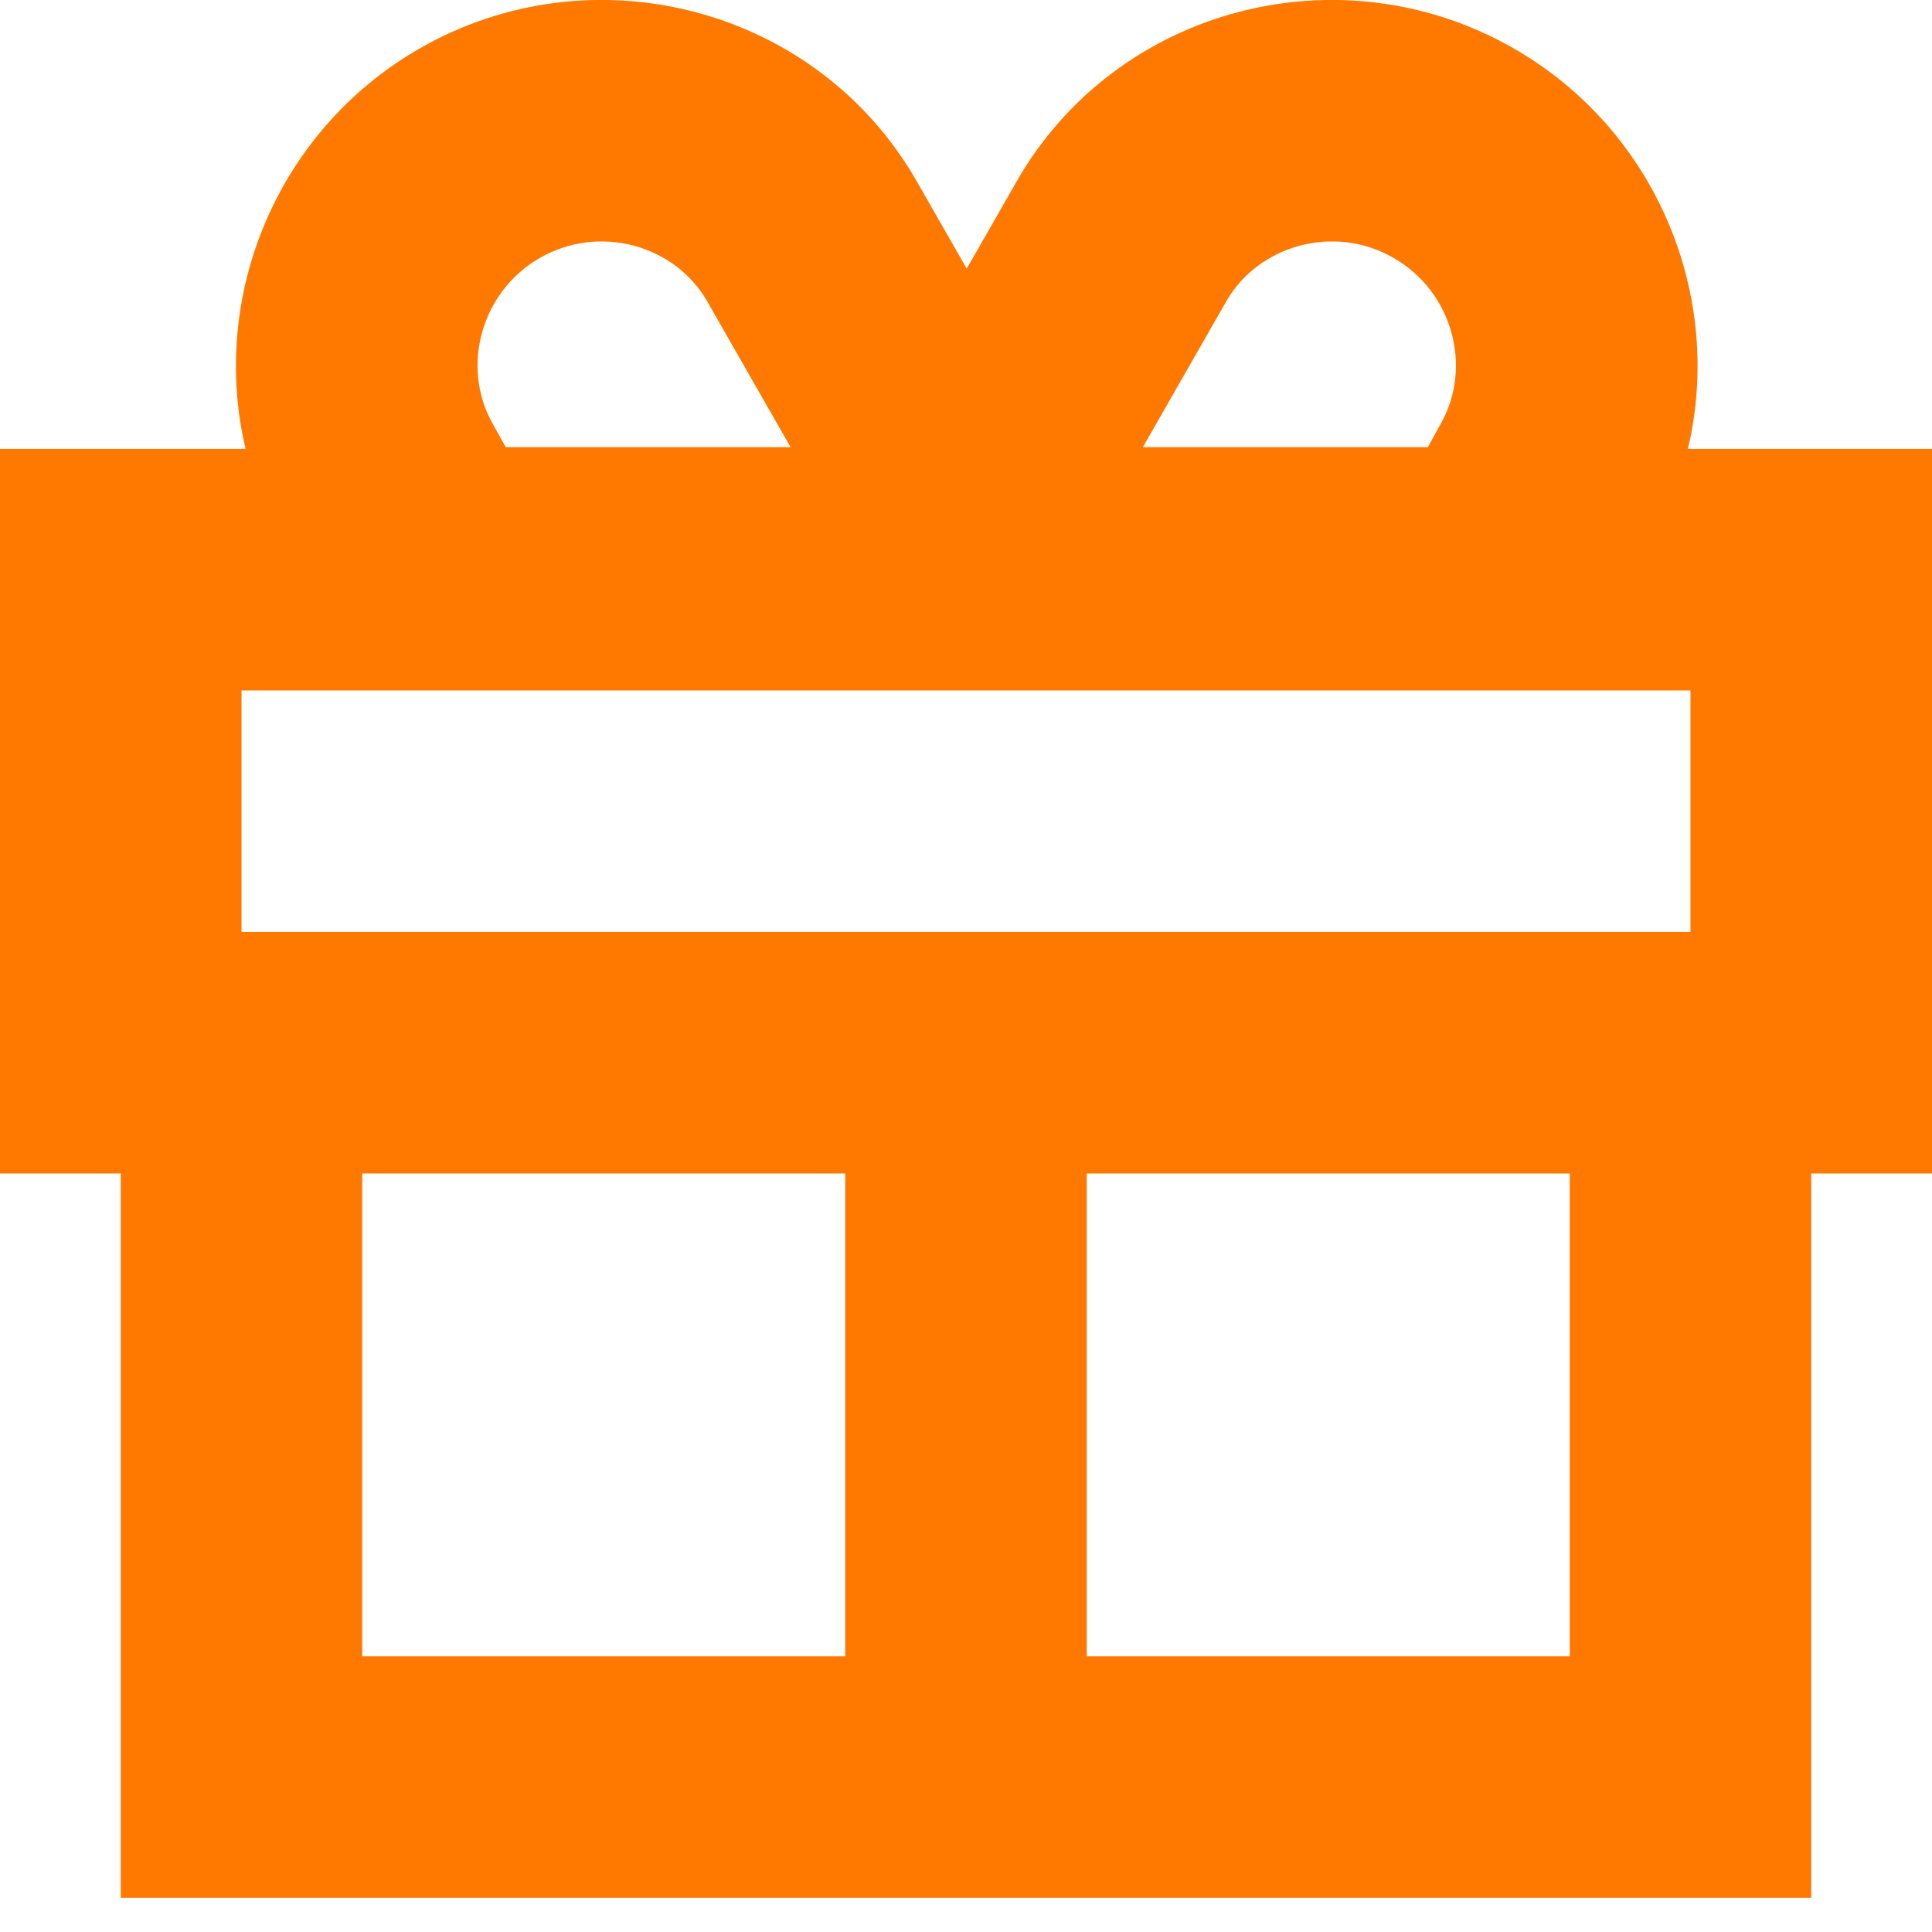 <svg width="16" height="16" viewBox="0 0 16 16" fill="none" xmlns="http://www.w3.org/2000/svg">
<path fill-rule="evenodd" clip-rule="evenodd" d="M8.006 2.225L7.593 1.503C6.769 0.06 4.908 -0.426 3.469 0.405C2.292 1.085 1.734 2.453 2.034 3.718H0V9.718H1V15.717H15V9.718H16V3.718H13.978C14.279 2.453 13.721 1.085 12.543 0.405C11.104 -0.426 9.244 0.06 8.419 1.503L8.006 2.225ZM6.547 3.703L5.857 2.496C5.592 2.032 4.966 1.85 4.469 2.137C3.981 2.419 3.82 3.037 4.074 3.498L4.188 3.703H6.547ZM14 5.718H2V7.718H14V5.718ZM7 9.718H3V13.717H7V9.718ZM9 13.717V9.718H13V13.717H9ZM10.155 2.496L9.465 3.703H11.825L11.938 3.498C12.192 3.037 12.032 2.419 11.543 2.137C11.046 1.85 10.421 2.032 10.155 2.496Z" fill="#FF7800"/>
</svg>
